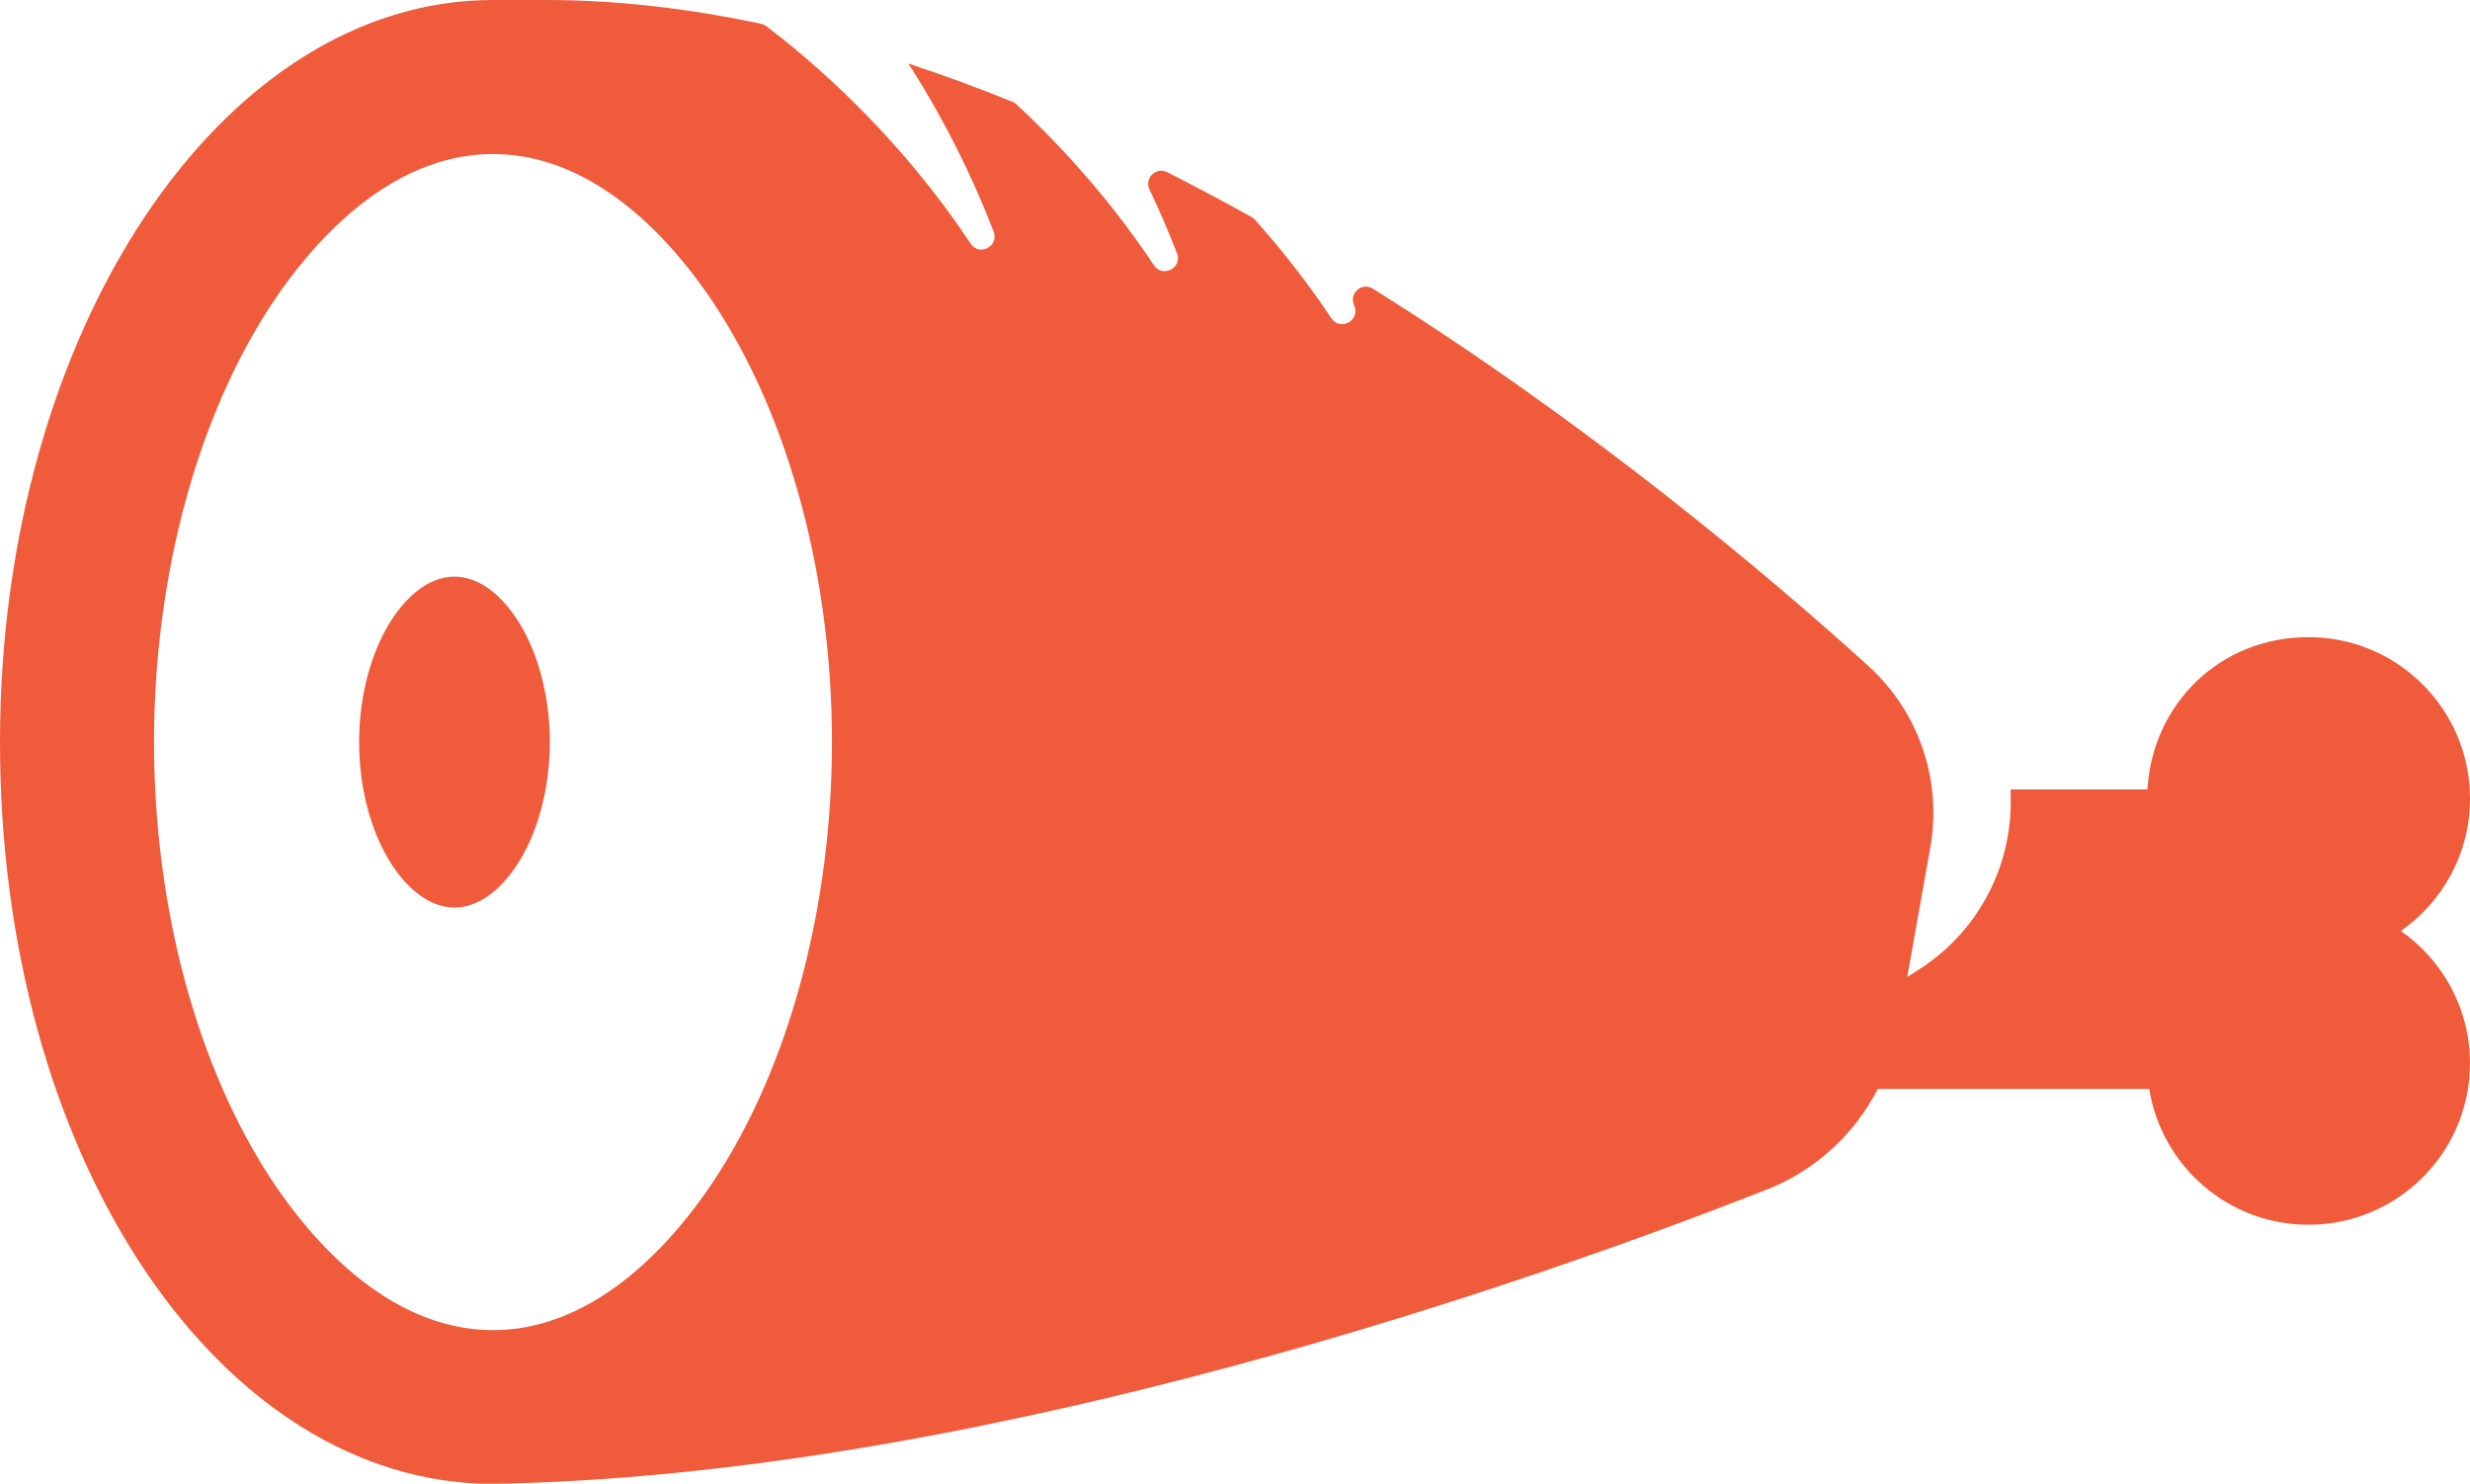 <?xml version="1.0" encoding="UTF-8"?>
<svg id="Layer_2" data-name="Layer 2" xmlns="http://www.w3.org/2000/svg" viewBox="0 0 827.34 496.97">
  <defs>
    <style>
      .cls-1 {
        fill: #f05b3b;
      }
    </style>
  </defs>
  <g id="Layer_1-2" data-name="Layer 1">
    <path class="cls-1" d="M131.47,289.97c-7.11-10.7-11.18-25.79-11.18-41.41s4.08-30.72,11.18-41.41c3.47-5.23,10.79-14,20.76-14s17.28,8.77,20.76,14c7.11,10.7,11.18,25.79,11.18,41.41s-4.08,30.72-11.18,41.41c-3.47,5.23-10.79,14-20.76,14s-17.28-8.77-20.76-14ZM804.2,311.82c13.98-9.78,23.14-25.97,23.14-44.32,0-29.87-24.22-54.09-54.09-54.09s-52.33,22.58-53.94,51.01h-45.85c.01,1.29.03,2.65.04,3.88.13,22.9-11.51,44.23-30.84,56.51l-3.82,2.42,7.72-43.31c4.02-22.55-3.84-45.54-20.81-60.92-32.83-29.76-92.93-80.66-165.93-126.32-3.57-2.23-7.88,1.41-6.35,5.34.07.18.14.35.21.53,1.89,4.87-4.82,8.43-7.71,4.08-7.53-11.32-16.11-22.4-25.6-33.01-.35-.39-.76-.71-1.21-.97-9.28-5.16-18.7-10.17-28.24-14.99-3.71-1.87-7.68,2.06-5.89,5.81,3.37,7.09,6.44,14.23,9.21,21.41,1.87,4.85-4.86,8.3-7.74,3.97-12.6-18.99-28.16-37.28-46-53.87-.41-.38-.9-.69-1.42-.9-11.53-4.66-23.17-8.96-34.88-12.81.51.8,1.08,1.56,1.59,2.37,10.9,17.37,19.97,35.57,27.03,53.92,1.89,4.91-4.79,8.45-7.69,4.06-15.57-23.5-35.68-45.93-59.02-65.39-3.09-2.58-6.25-5.02-9.43-7.45-.54-.41-1.16-.7-1.82-.83C230.86,2.89,206.84,0,183.08,0h-17.95C73.93,0,0,111.28,0,248.56s71.05,244.08,159.75,248.35c-1.79.09,9.89.08,12.13-.05,162.65-4.42,343.58-68.43,419.85-98.38,16.34-6.42,29.46-18.54,37.24-33.74h90.93c4.13,25.78,26.4,45.49,53.34,45.49,29.87,0,54.09-24.22,54.09-54.09,0-18.35-9.16-34.54-23.14-44.32ZM238.92,395.77c-12.35,18.58-38.35,49.76-73.79,49.76s-61.44-31.17-73.79-49.76c-25.26-38.02-39.75-91.67-39.75-147.21s14.49-109.19,39.75-147.21c12.35-18.58,38.35-49.76,73.79-49.76s61.44,31.17,73.79,49.76c25.26,38.02,39.75,91.67,39.75,147.21s-14.49,109.19-39.75,147.21Z"/>
  </g>
</svg>